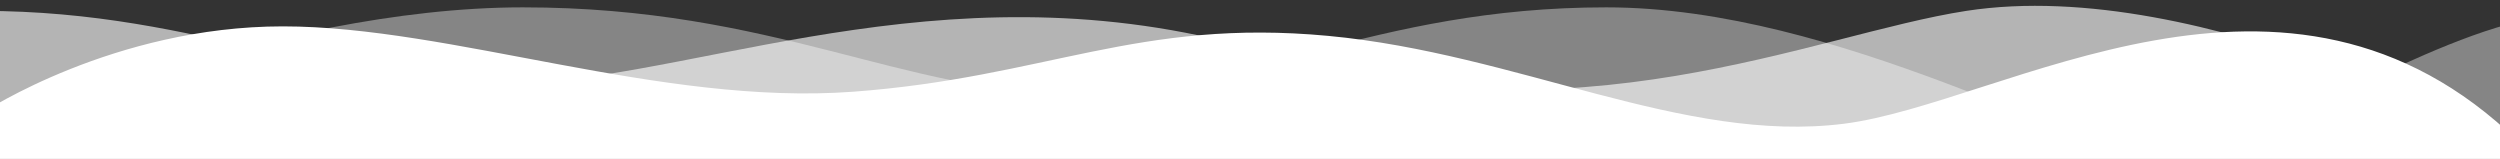 <?xml version="1.0" encoding="utf-8"?>
<!-- Generator: Adobe Illustrator 22.0.1, SVG Export Plug-In . SVG Version: 6.00 Build 0)  -->
<svg version="1.1" id="Layer_1" xmlns="http://www.w3.org/2000/svg" xmlns:xlink="http://www.w3.org/1999/xlink" x="0px" y="0px"
	 viewBox="0 0 5442.5 345.7" style="enable-background:new 0 0 5442.5 345.7;" xml:space="preserve">
<rect x="0" y="0" width="5442.5" height="345.7" fill="#333333" stroke="none"/>
<style type="text/css">
	.st0{opacity:0.4;fill:#FFFFFF;}
	.st1{opacity:0.63;fill:#FFFFFF;}
	.st2{fill:#FFFFFF;}
</style>
<path class="st0" d="M-39.9,295.3c0,0,629.6-279.3,1178-279.3s830.2,188.2,1200.1,188.2S2987.3,16,3496.8,16
	s1042.3,325.9,1215.6,325.9c173.3,0,513.2-232.8,770-294.8c0,315.5,0,351.7,0,351.7H-39.9V295.3z"/>
<path class="st1" d="M-39.9,23.7c490,0,771.9,181,1185.7,157.8s951.8-266.4,1619.1-64.7s1179.9-41.2,1515.6-93.1
	c517.6-80,1201.9,302.6,1201.9,302.6v87.9H-39.9V23.7z"/>
<path class="st2" d="M-35,243.6c0,0,283.3-186.2,650.6-186.2s822.5,173.3,1241.5,142.3S2477.8,39.3,2891.6,78.1
	S3665,313.4,4014.1,269.4s963.2-452.6,1468.3,38.8v143.1H-35C-35,451.3-46,232.5-35,243.6z"/>
</svg>
